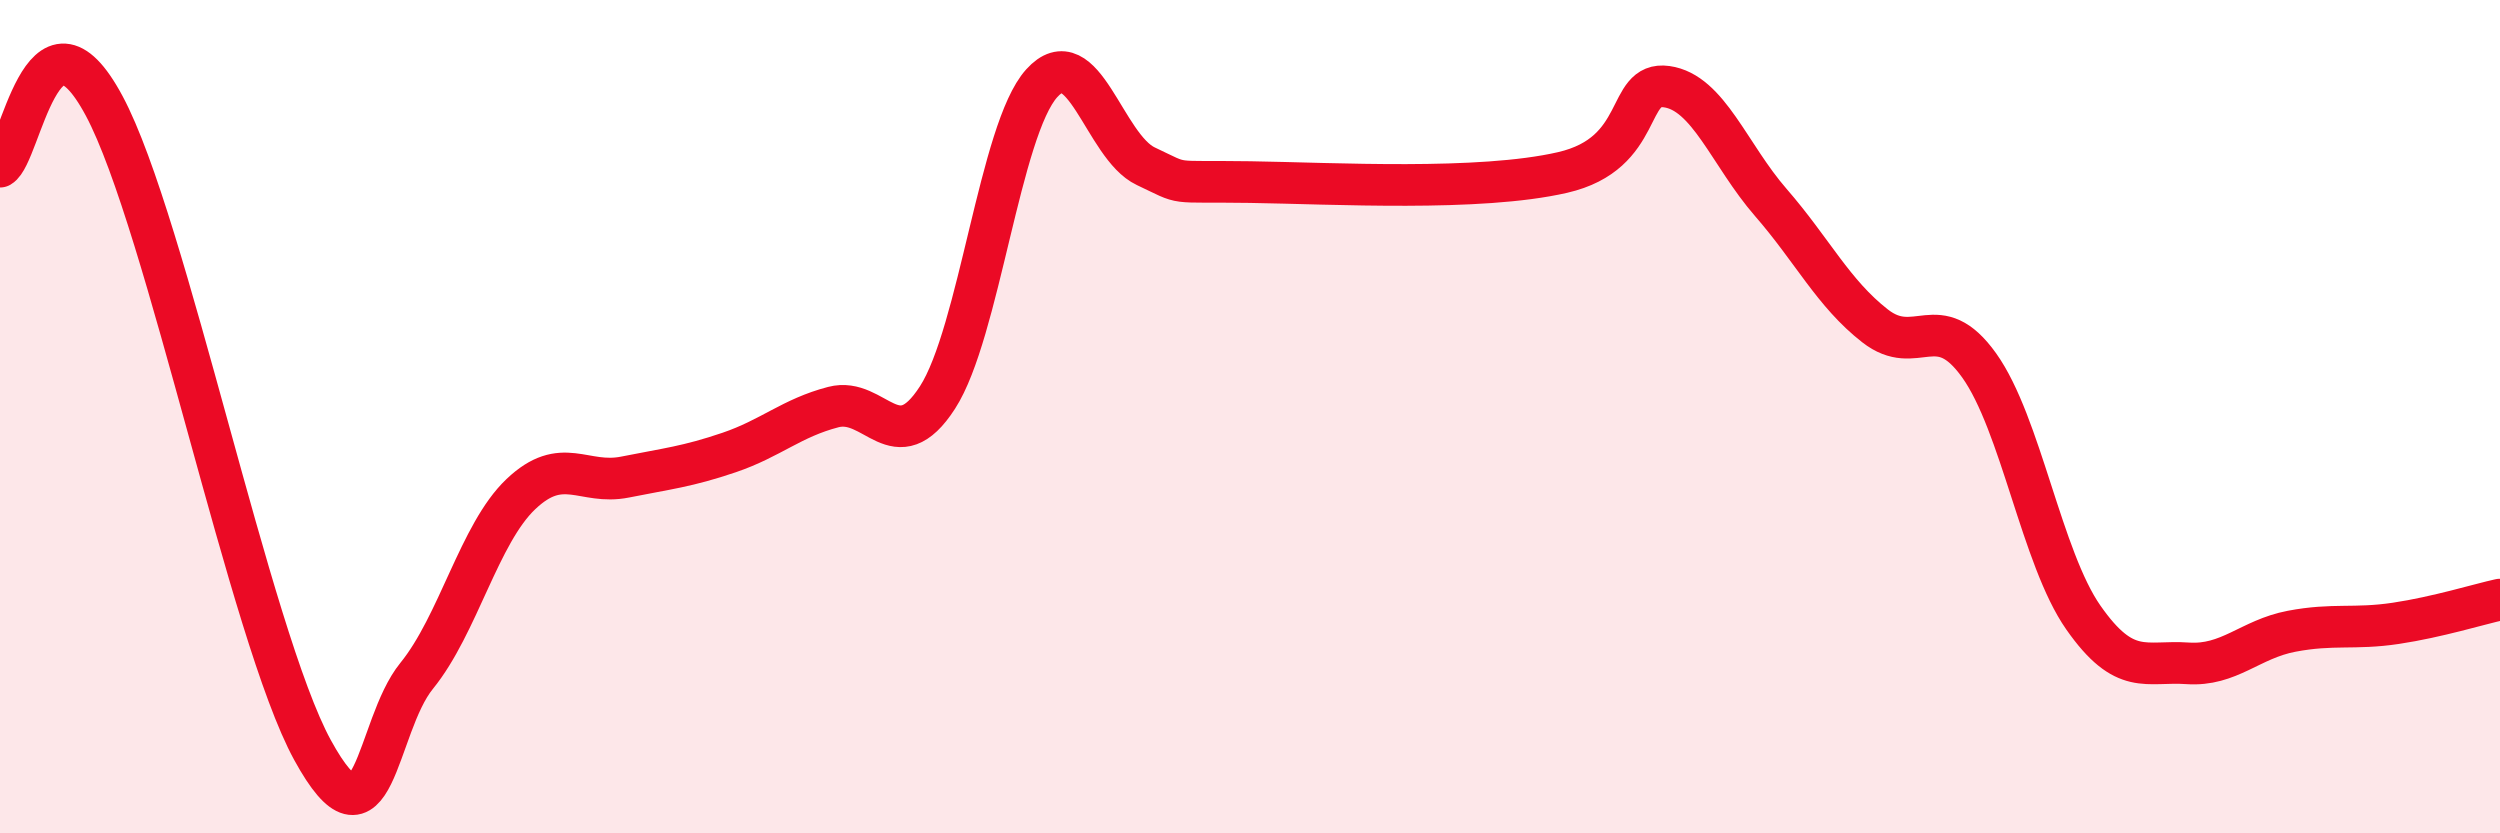 
    <svg width="60" height="20" viewBox="0 0 60 20" xmlns="http://www.w3.org/2000/svg">
      <path
        d="M 0,4 C 0.5,3.71 1,-0.26 2.5,2.54 C 4,5.34 6,15.26 7.5,18 C 9,20.74 9,17.45 10,16.22 C 11,14.99 11.5,12.81 12.5,11.86 C 13.5,10.91 14,11.65 15,11.45 C 16,11.25 16.5,11.2 17.5,10.86 C 18.5,10.52 19,10.03 20,9.77 C 21,9.51 21.5,11.09 22.5,9.54 C 23.5,7.99 24,3.11 25,2 C 26,0.89 26.5,3.52 27.5,3.99 C 28.5,4.46 28,4.34 30,4.37 C 32,4.4 35.5,4.6 37.5,4.14 C 39.5,3.68 39,1.94 40,2.08 C 41,2.22 41.5,3.71 42.5,4.86 C 43.5,6.01 44,7.04 45,7.82 C 46,8.6 46.5,7.37 47.5,8.77 C 48.5,10.17 49,13.39 50,14.82 C 51,16.25 51.5,15.85 52.5,15.92 C 53.5,15.99 54,15.34 55,15.15 C 56,14.96 56.5,15.11 57.5,14.96 C 58.5,14.81 59.5,14.5 60,14.39L60 20L0 20Z"
        fill="#EB0A25"
        opacity="0.1"
        stroke-linecap="round"
        stroke-linejoin="round"
      />
      <path
        d="M 0,4 C 0.5,3.71 1,-0.26 2.5,2.54 C 4,5.34 6,15.26 7.5,18 C 9,20.74 9,17.45 10,16.22 C 11,14.99 11.5,12.81 12.5,11.86 C 13.5,10.91 14,11.65 15,11.45 C 16,11.25 16.5,11.2 17.5,10.86 C 18.5,10.52 19,10.03 20,9.77 C 21,9.51 21.5,11.09 22.5,9.54 C 23.5,7.99 24,3.11 25,2 C 26,0.89 26.5,3.52 27.5,3.99 C 28.5,4.46 28,4.34 30,4.37 C 32,4.4 35.5,4.6 37.5,4.14 C 39.5,3.68 39,1.94 40,2.08 C 41,2.22 41.5,3.71 42.5,4.86 C 43.5,6.01 44,7.04 45,7.82 C 46,8.6 46.5,7.37 47.5,8.77 C 48.5,10.17 49,13.39 50,14.82 C 51,16.25 51.5,15.85 52.5,15.92 C 53.5,15.99 54,15.34 55,15.15 C 56,14.96 56.5,15.11 57.5,14.96 C 58.5,14.81 59.5,14.5 60,14.39"
        stroke="#EB0A25"
        stroke-width="1"
        fill="none"
        stroke-linecap="round"
        stroke-linejoin="round"
      />
    </svg>
  